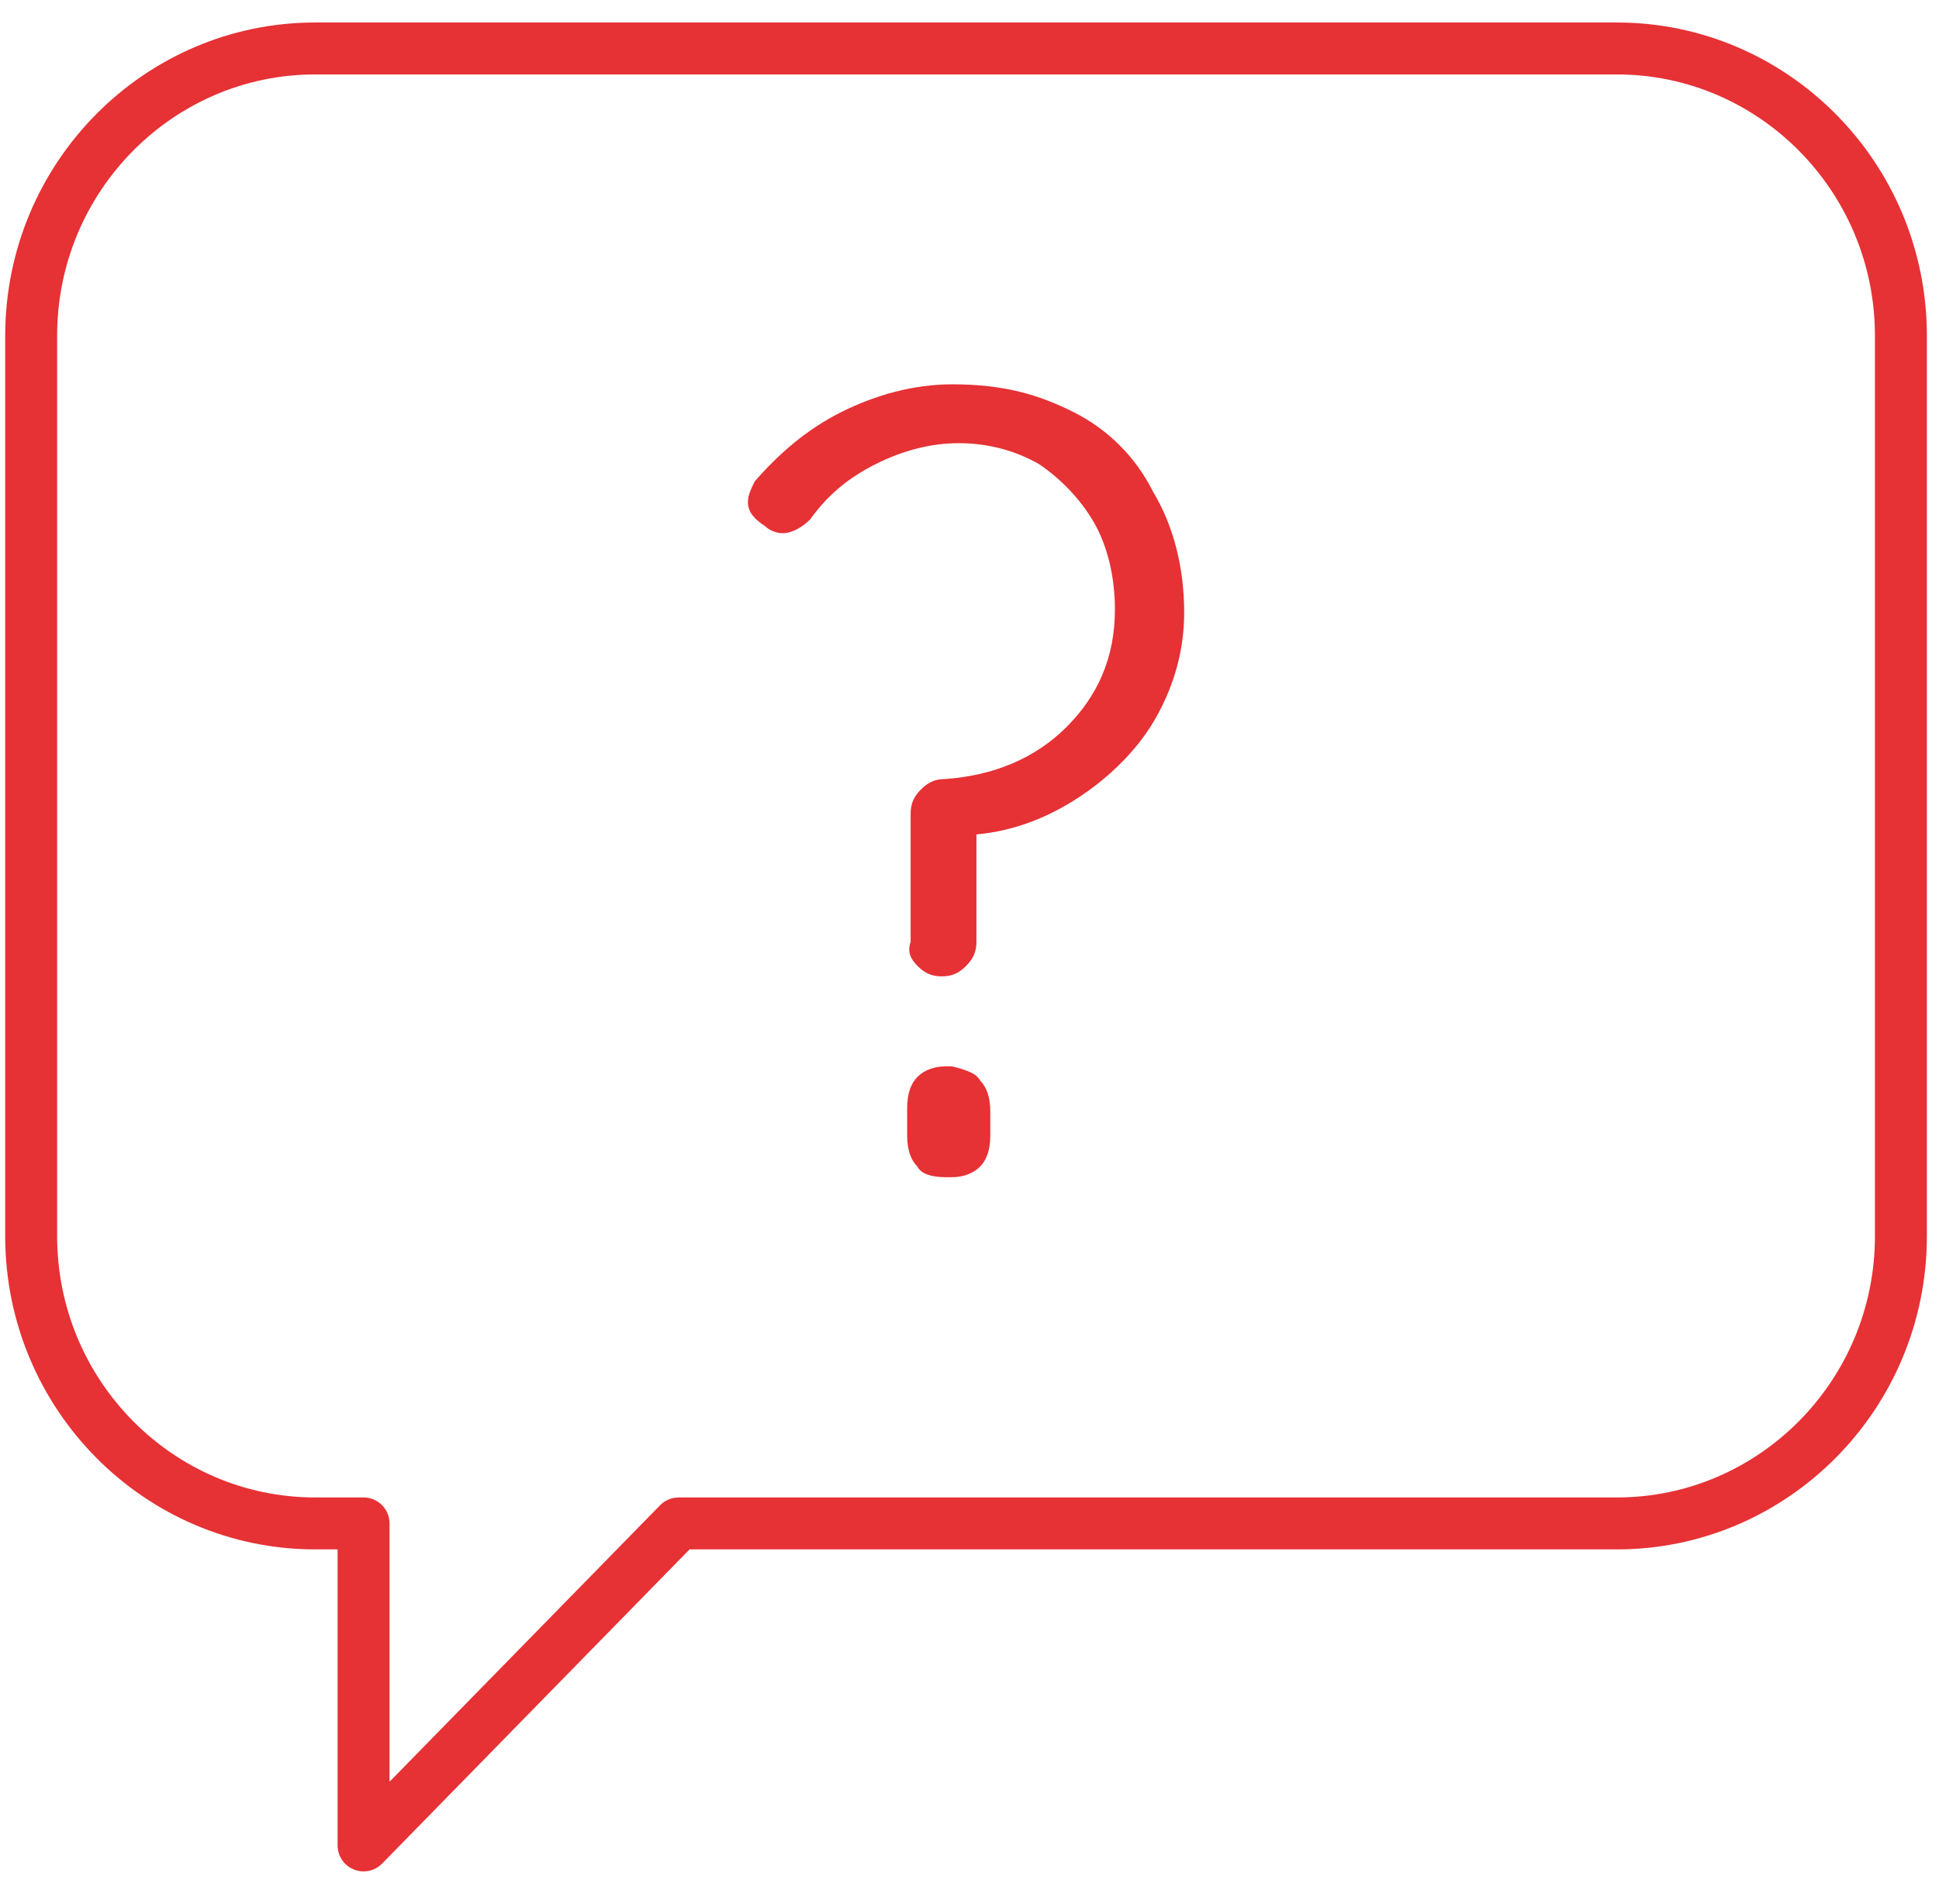 <?xml version="1.0" encoding="utf-8"?>
<svg width="56px" height="55px" viewBox="0 0 56 55" version="1.1" xmlns="http://www.w3.org/2000/svg" xmlns:xlink="http://www.w3.org/1999/xlink">
<style type="text/css">
	.st0{fill:none;stroke:#E63135;stroke-width:1.5;stroke-linecap:round;stroke-linejoin:round;}
	.st1{enable-background:new    ;}
	.st2{fill:#E63135;}
</style>
<title>picto</title>
<desc>Created with Sketch.</desc>
<g id="Mobile-Master">
	<g id="arkea_contact_1_mobile" transform="translate(-134, -408)">
		<g id="Question" transform="translate(21, 409)">
			<path id="Stroke-1" class="st0" d="M159.7,0.4h-37.6c-4.5,0-8.2,3.7-8.2,8.3v26c0,4.6,3.7,8.3,8.2,8.3h1.4v9.3l9.1-9.3h27.1
				c4.5,0,8.2-3.7,8.2-8.3v-26C167.9,4.1,164.2,0.4,159.7,0.4z"/>
			<g class="st1">
				<path class="st2" d="M144,10.9c1,0.5,1.8,1.3,2.3,2.3c0.6,1,0.9,2.2,0.9,3.5c0,1.1-0.3,2.1-0.8,3s-1.3,1.7-2.2,2.3
					c-0.9,0.6-1.9,1-3,1.1v3.1c0,0.3-0.1,0.5-0.3,0.7c-0.2,0.2-0.4,0.3-0.7,0.3s-0.5-0.1-0.7-0.3c-0.2-0.2-0.3-0.4-0.2-0.7v-3.7
					c0-0.3,0.1-0.5,0.3-0.7c0.2-0.2,0.4-0.3,0.7-0.3c1.4-0.1,2.6-0.6,3.5-1.5s1.4-2,1.4-3.4c0-0.9-0.2-1.8-0.6-2.5
					c-0.4-0.7-1-1.3-1.6-1.7c-0.7-0.4-1.5-0.6-2.3-0.6c-0.8,0-1.6,0.2-2.4,0.6s-1.4,0.9-1.9,1.6c-0.2,0.2-0.5,0.4-0.8,0.4
					c-0.2,0-0.4-0.1-0.5-0.2c-0.3-0.2-0.5-0.4-0.5-0.7c0-0.2,0.1-0.4,0.2-0.6c0.7-0.8,1.5-1.5,2.5-2c1-0.5,2.1-0.8,3.2-0.8
					C142,10.1,143,10.4,144,10.9z M141.3,30.2c0.2,0.2,0.3,0.5,0.3,0.9v0.7c0,0.4-0.1,0.7-0.3,0.9c-0.2,0.2-0.5,0.3-0.8,0.3h-0.2
					c-0.4,0-0.7-0.1-0.8-0.3c-0.2-0.2-0.3-0.5-0.3-0.9V31c0-0.4,0.1-0.7,0.3-0.9c0.2-0.2,0.5-0.3,0.8-0.3h0.2
					C140.9,29.9,141.2,30,141.3,30.2z"/>
			</g>
		</g>
	</g>
</g>
</svg>

